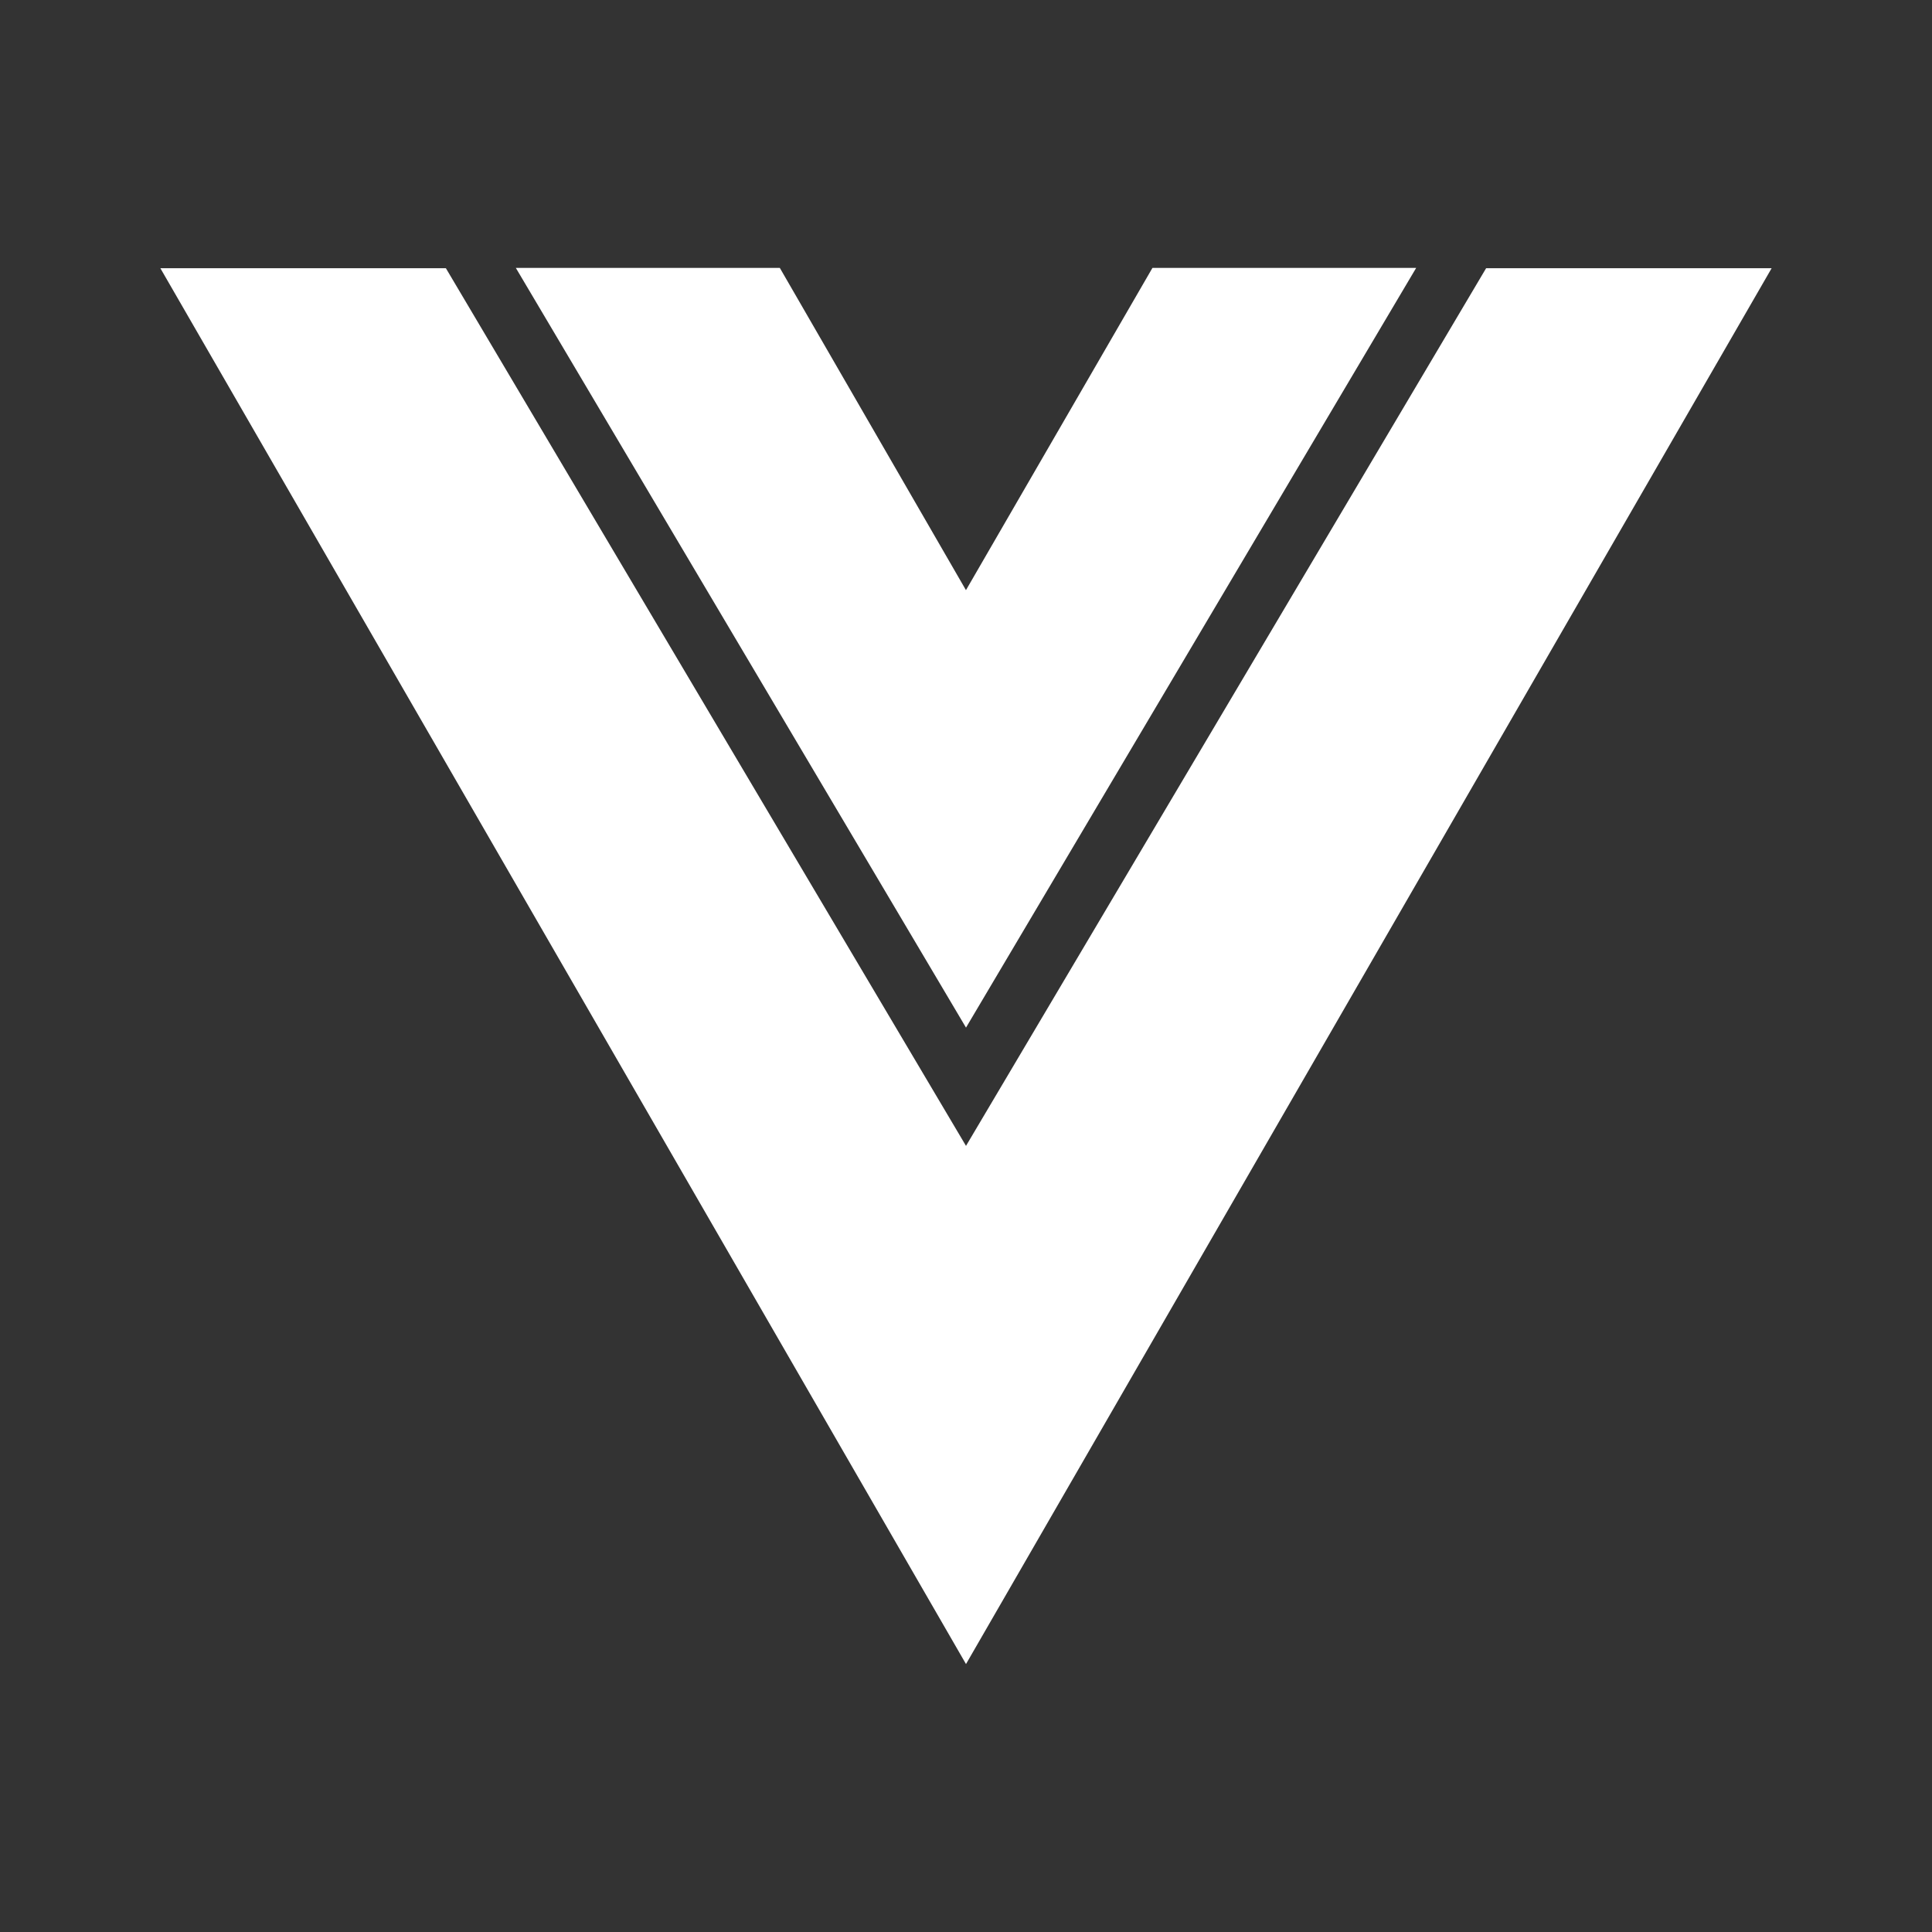 <?xml version="1.0" encoding="UTF-8"?> <svg xmlns="http://www.w3.org/2000/svg" width="28" height="28" viewBox="0 0 28 28" fill="none"><rect x="0" y="0" width="28" height="28" fill="#333333" stroke="none"/><path d="M14 14.893L20.524 3.883H16.702L14 8.552V8.554L11.302 3.883H7.476L14 14.893Z" fill="white"></path><path d="M21.538 3.887L14 16.607L6.462 3.887H2.324L14 24.117L25.676 3.887H21.538Z" fill="white"></path></svg> 
